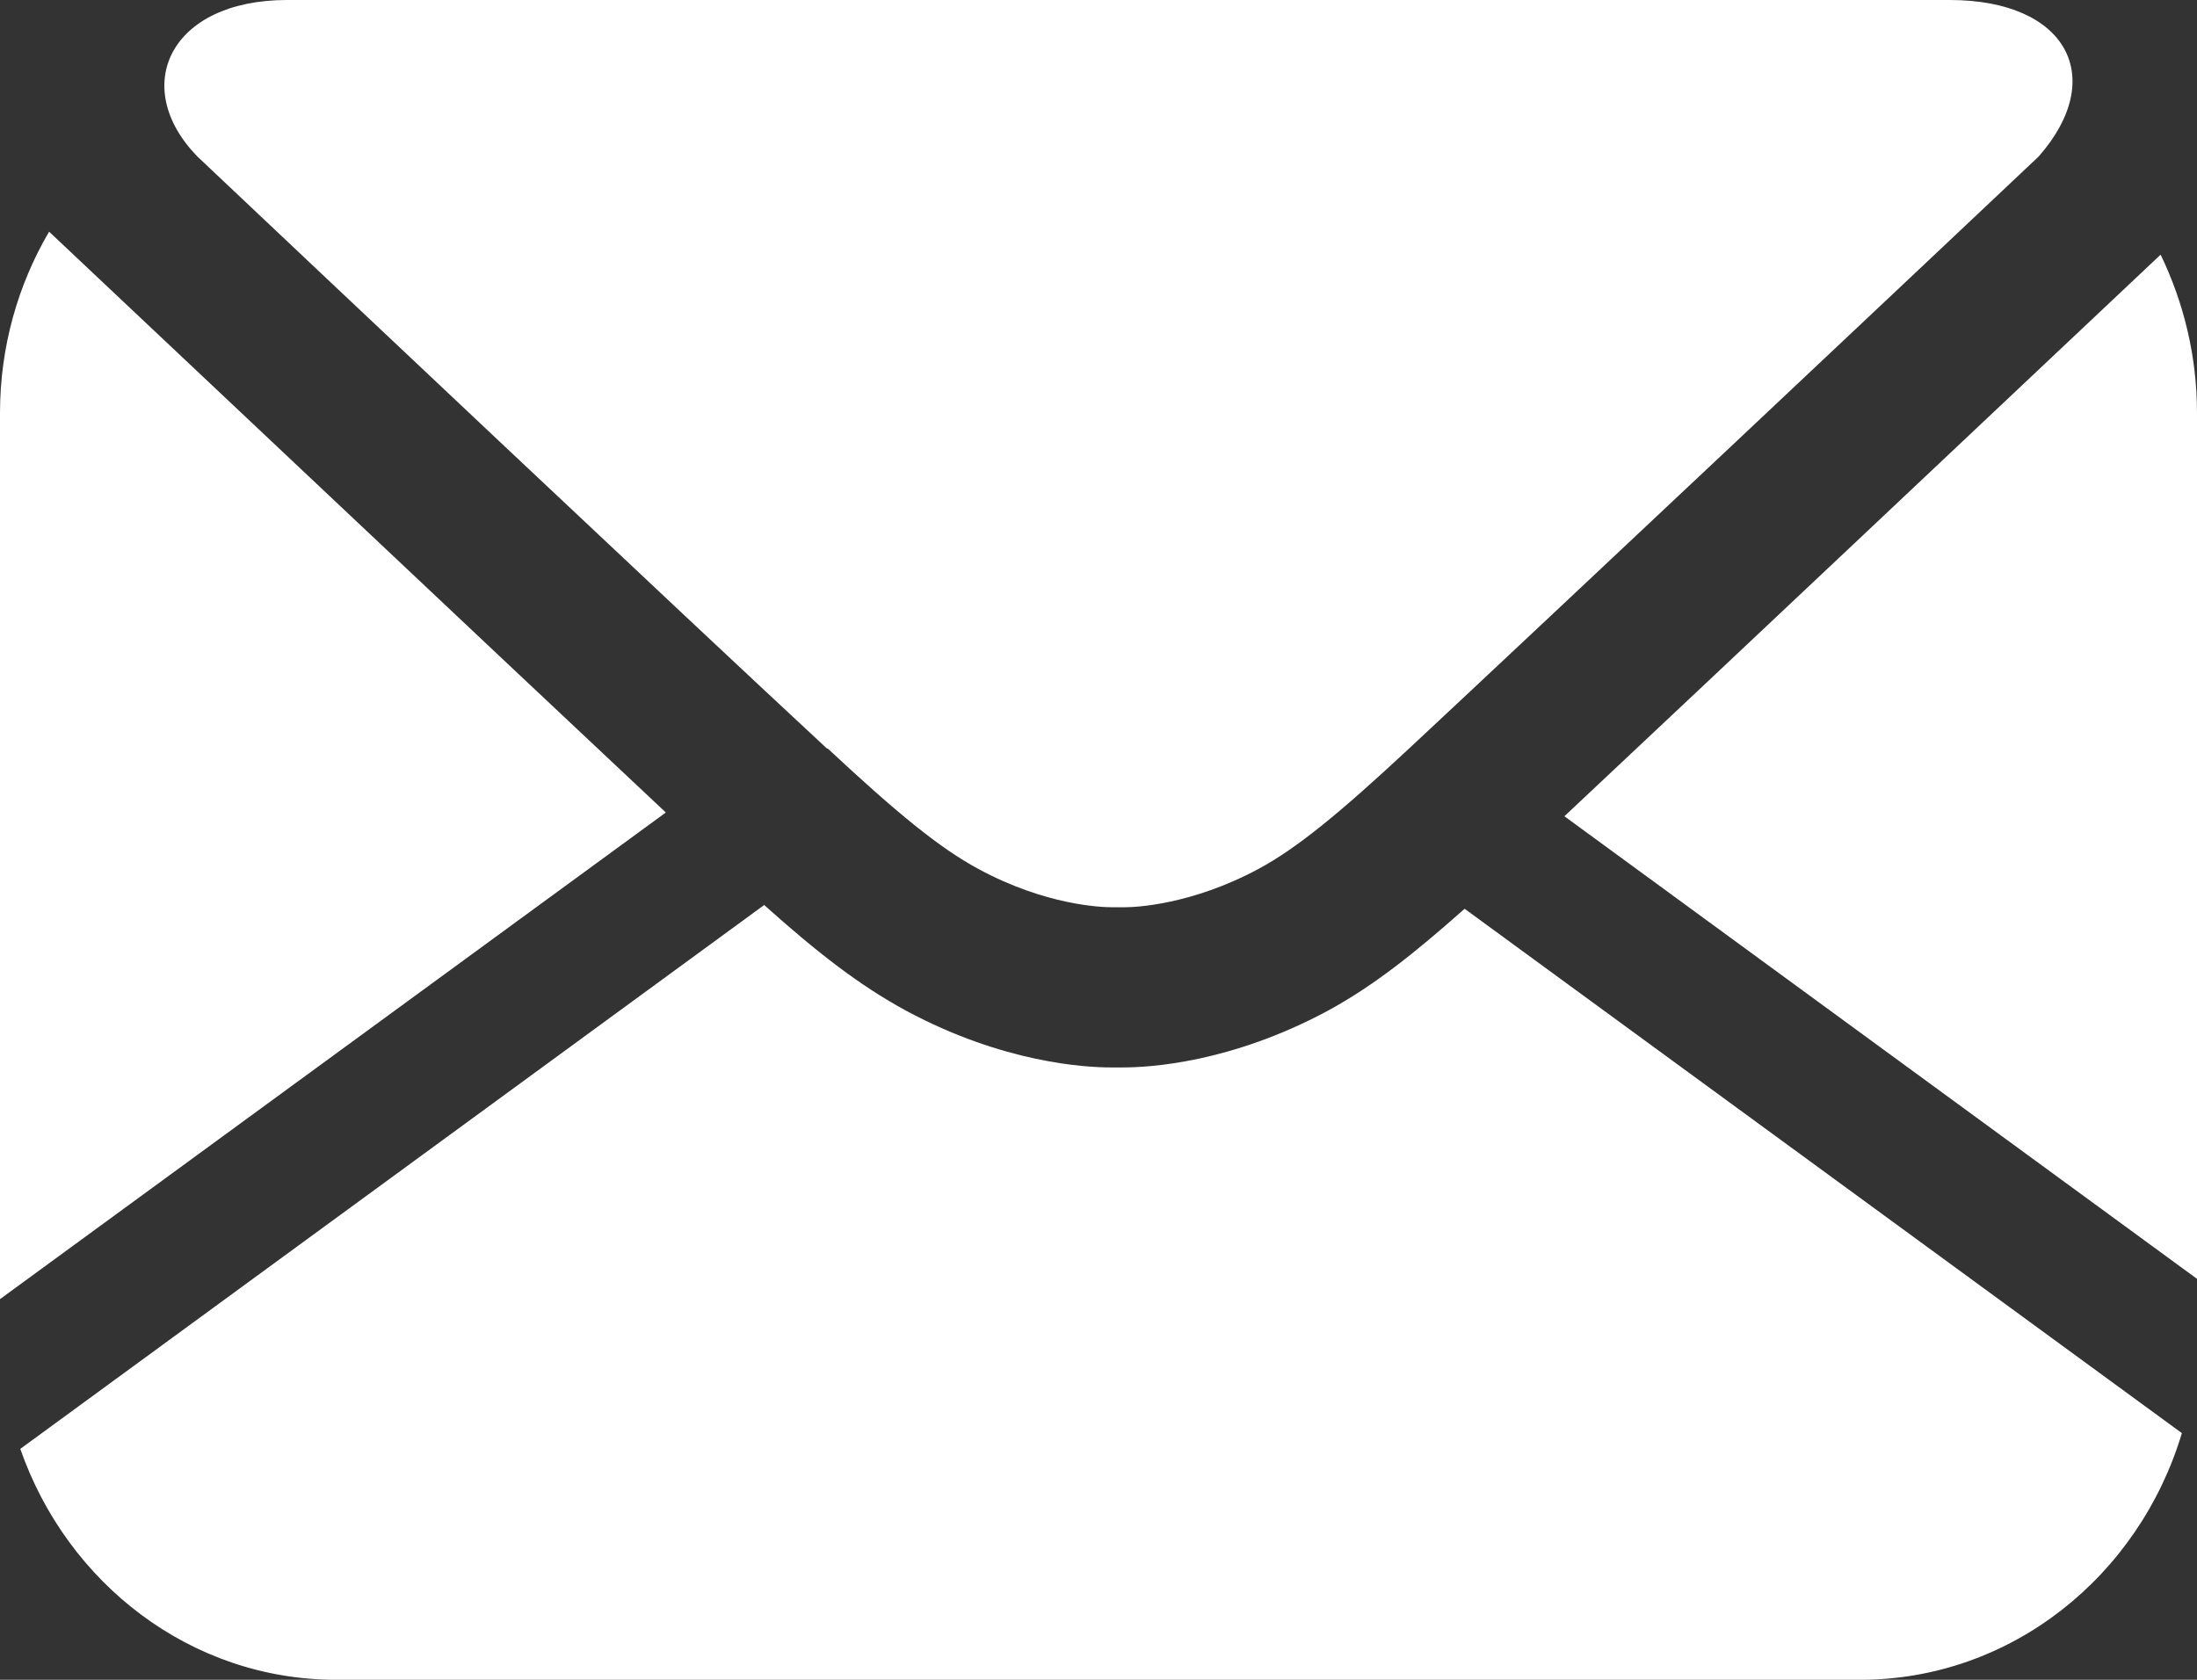 <svg width="17" height="13" viewBox="0 0 17 13" fill="none" xmlns="http://www.w3.org/2000/svg">
<rect x="0" y="0" width="17" height="13" fill="#333333" stroke="none"/>
<path d="M6.405 5.793C6.936 6.288 7.267 6.561 7.569 6.724C8.094 7.009 8.531 7.021 8.598 7.021C8.609 7.021 8.609 7.021 8.609 7.021H8.654H8.699C8.699 7.021 8.699 7.021 8.71 7.021C8.782 7.021 9.219 7.004 9.739 6.724C10.041 6.561 10.371 6.288 10.903 5.793C11.971 4.797 14.863 2.073 15.775 1.211C16.312 0.6 15.993 0 15.087 0H8.654H2.221C1.315 0 1.001 0.67 1.527 1.211C2.439 2.073 5.325 4.797 6.399 5.793H6.405ZM16.715 1.974C15.758 2.876 13.353 5.146 12.105 6.317L17 9.897V3.196C17 2.76 16.899 2.346 16.72 1.974H16.715ZM0.38 1.793C0.14 2.201 0 2.684 0 3.196V10.054L5.152 6.288C3.793 5.013 1.141 2.509 0.38 1.793ZM10.271 7.824C9.521 8.226 8.894 8.261 8.687 8.261C8.665 8.261 8.654 8.261 8.643 8.261C8.643 8.261 8.62 8.261 8.598 8.261C8.397 8.261 7.764 8.226 7.015 7.824C6.64 7.621 6.31 7.359 5.913 7.004L0.157 11.213C0.52 12.255 1.477 13 2.601 13H14.393C15.562 13 16.552 12.197 16.883 11.091L11.333 7.033C10.953 7.37 10.634 7.627 10.271 7.824Z" fill="white"/>
</svg>
